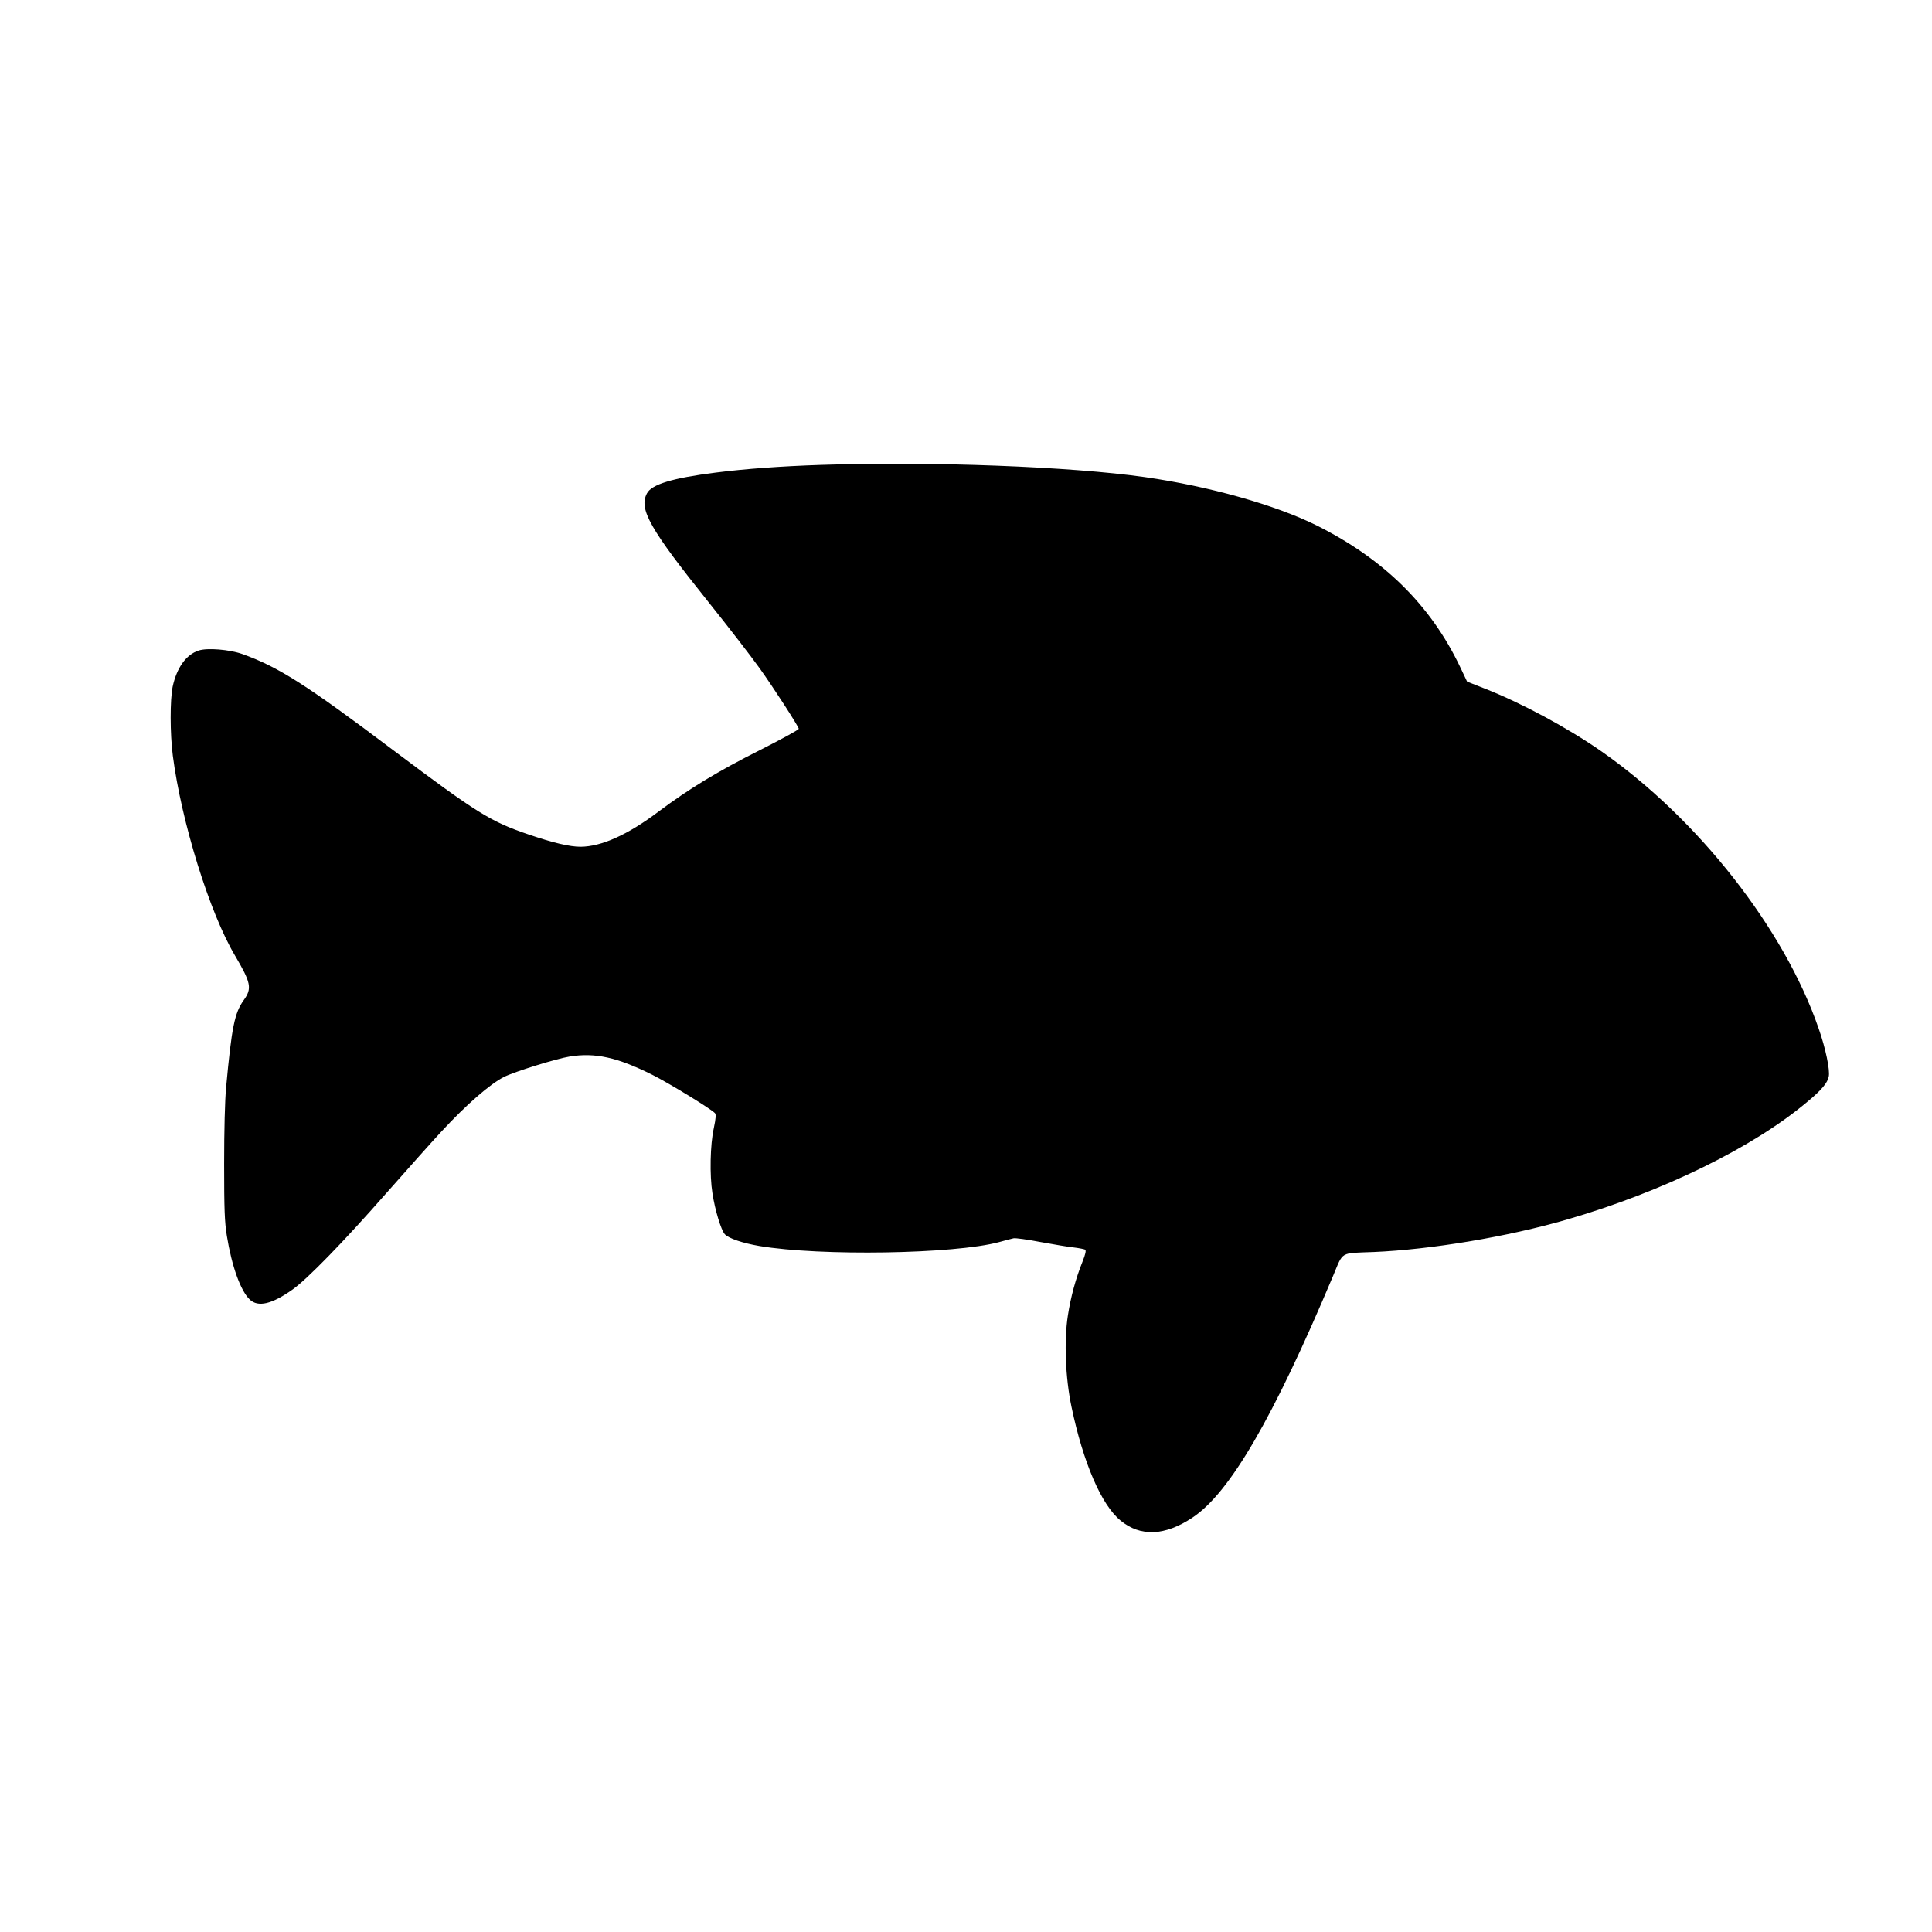  <svg version="1.0" xmlns="http://www.w3.org/2000/svg"
 width="1280pt" height="1280pt" viewBox="0 0 1280 1280"
 preserveAspectRatio="xMidYMid meet"><g transform="translate(0,1280) scale(0.1,-0.1)"
fill="#000000" stroke="none">
<path d="M5440 9720 c-270 -9 -501 -26 -698 -51 -286 -36 -425 -78 -456 -138
-55 -104 19 -234 408 -720 129 -161 282 -359 340 -440 94 -132 251 -375 258
-399 2 -6 -112 -68 -252 -139 -287 -144 -475 -259 -677 -410 -204 -154 -379
-232 -516 -233 -72 0 -180 25 -344 81 -254 86 -344 143 -898 559 -576 434
-762 552 -1000 637 -85 30 -232 42 -289 23 -83 -27 -145 -114 -172 -239 -18
-88 -18 -310 1 -458 57 -439 244 -1042 412 -1324 106 -180 114 -217 58 -295
-61 -85 -80 -178 -117 -579 -8 -85 -13 -284 -13 -505 0 -302 3 -385 18 -478
32 -199 91 -365 152 -422 55 -52 146 -31 284 67 98 70 335 313 616 633 138
156 304 343 371 415 165 178 319 312 413 360 70 35 346 121 434 135 170 28
317 -5 549 -121 108 -54 383 -222 414 -253 9 -8 7 -34 -7 -101 -24 -108 -28
-312 -9 -430 17 -113 58 -246 82 -272 26 -28 118 -59 229 -78 403 -68 1294
-54 1589 26 41 11 84 23 95 25 11 3 92 -8 180 -25 88 -16 188 -33 221 -36 34
-4 67 -11 73 -14 8 -6 3 -29 -18 -82 -44 -110 -77 -231 -96 -354 -26 -166 -17
-412 24 -606 77 -368 198 -650 325 -753 132 -109 294 -102 477 20 246 163 534
658 929 1596 72 171 43 154 270 163 379 16 889 101 1281 215 635 184 1237 479
1595 782 93 77 132 124 140 166 9 43 -21 187 -67 318 -227 660 -800 1390
-1439 1836 -226 157 -525 318 -768 414 l-122 48 -48 101 c-195 407 -504 711
-947 933 -273 136 -712 260 -1140 321 -492 70 -1411 105 -2145 81z"/>
</g>
</svg>
